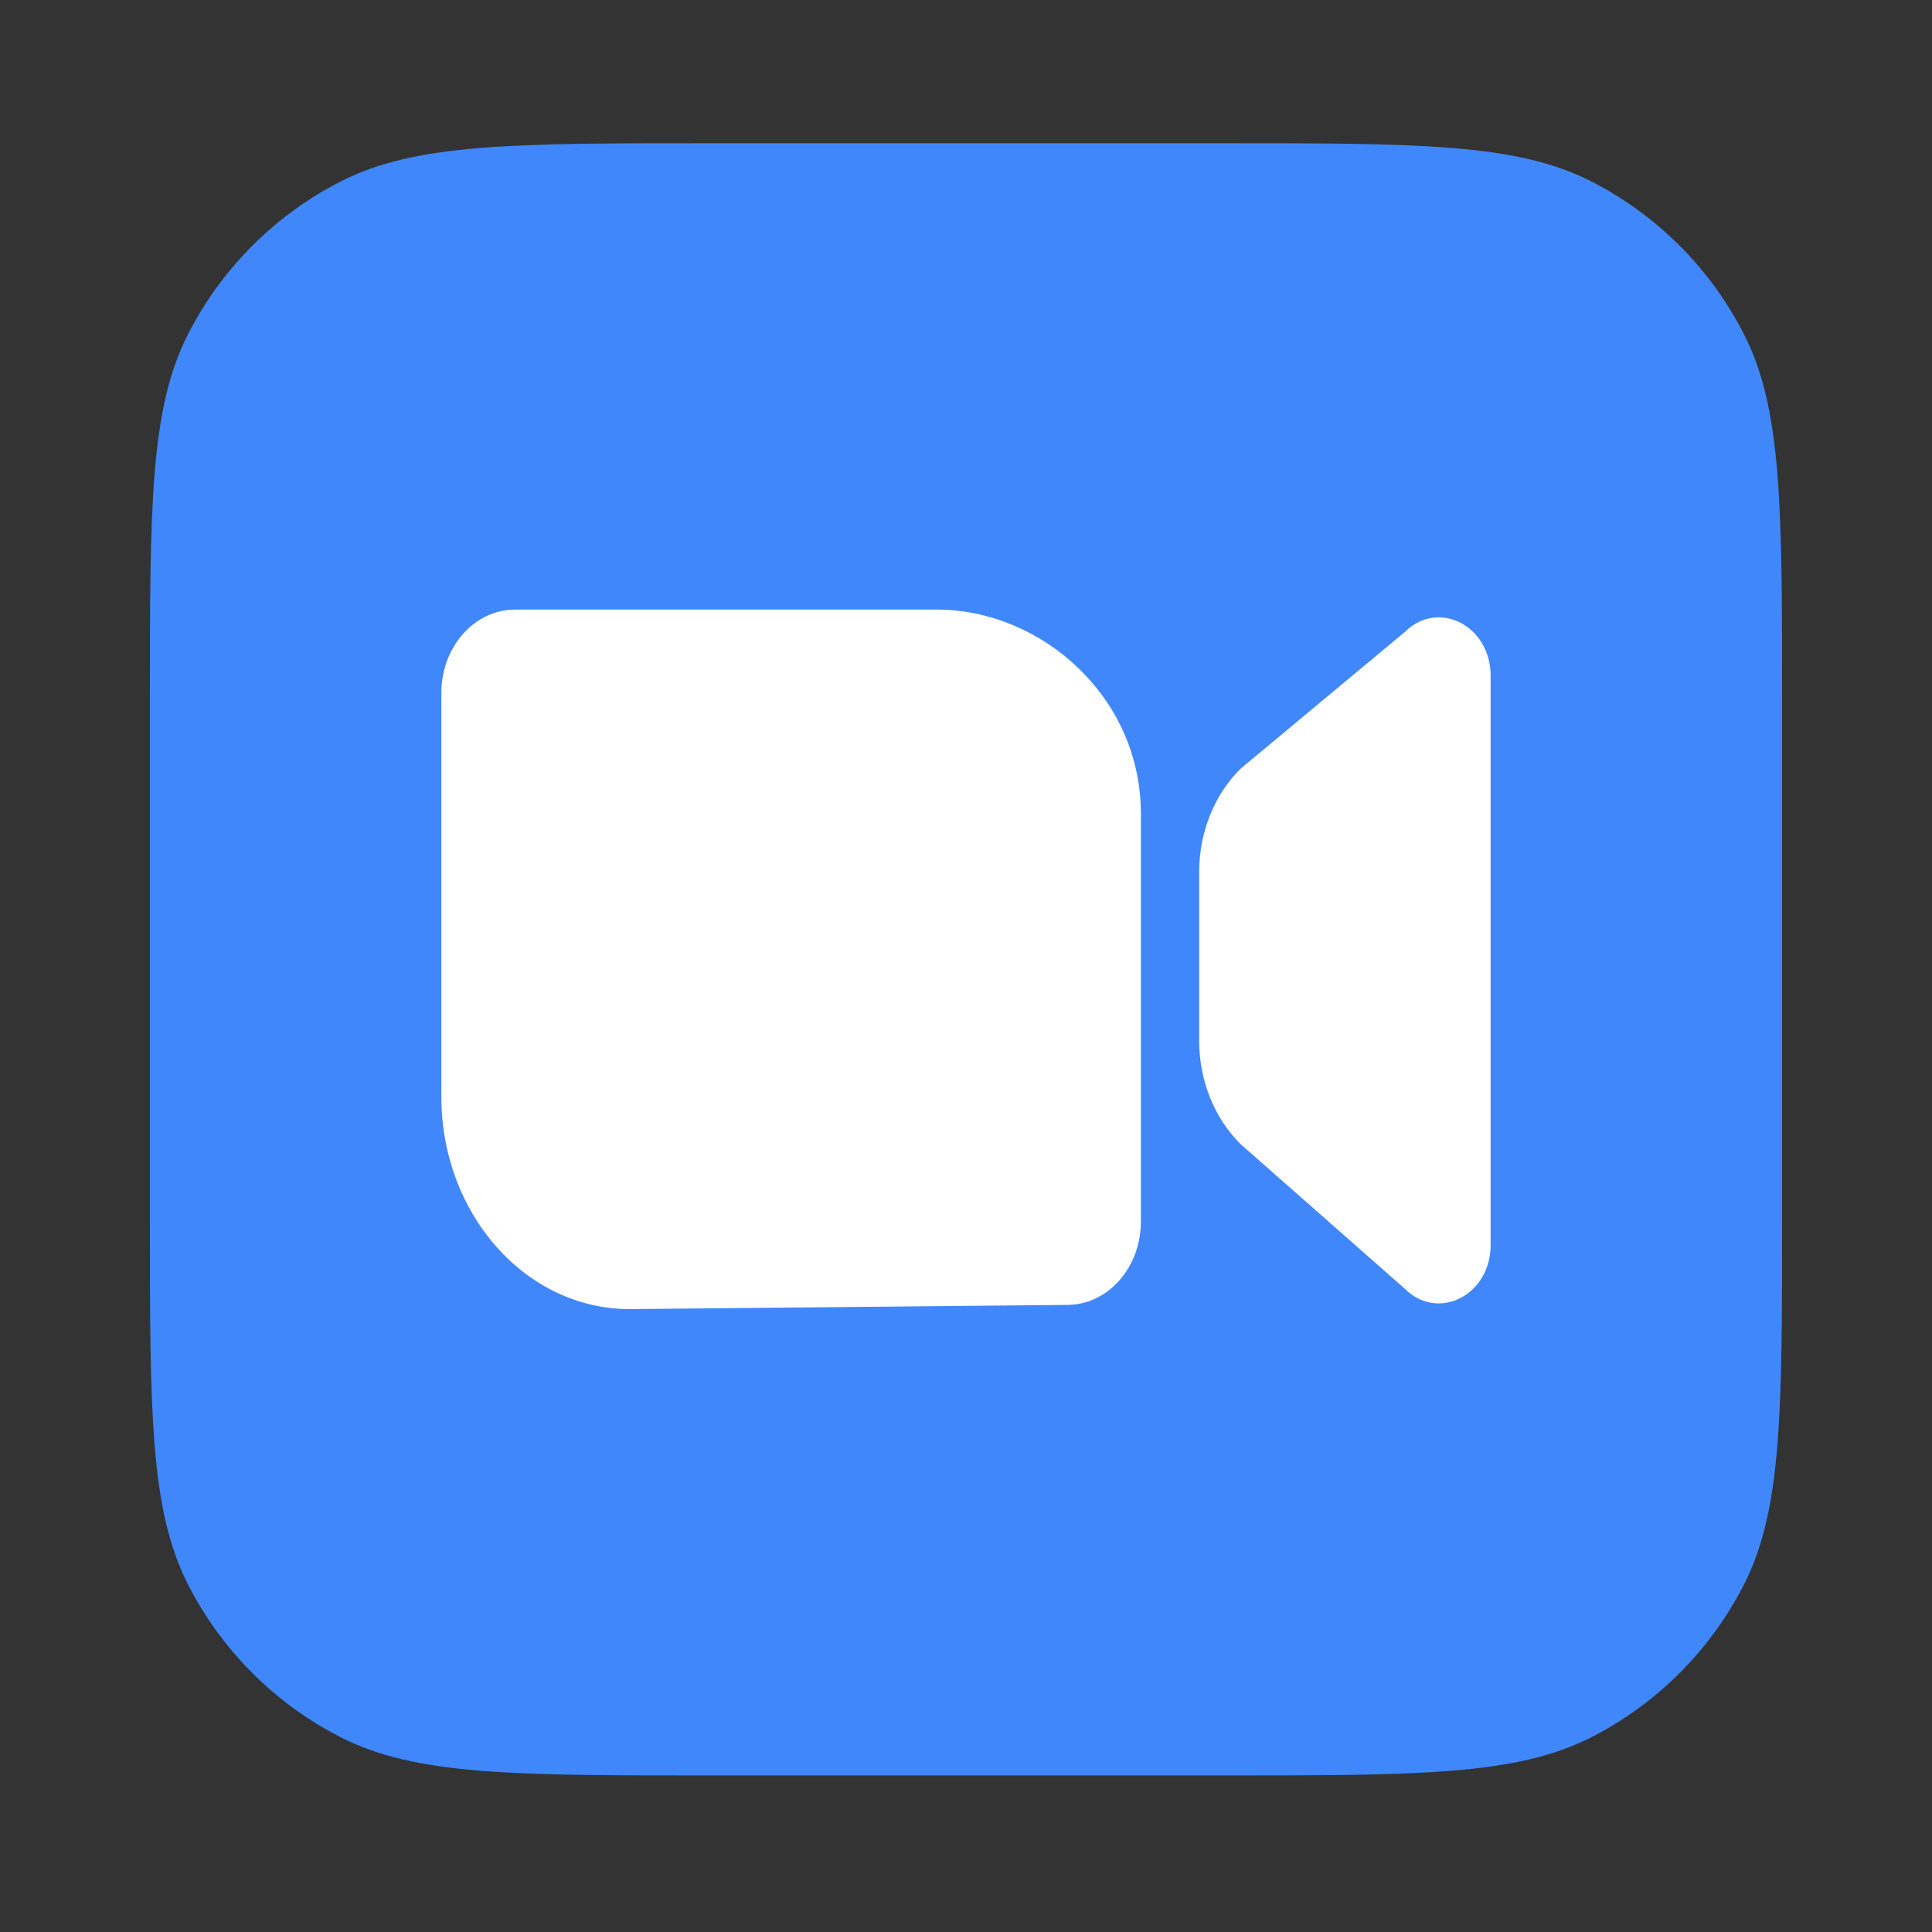 <svg width="29" height="29" viewBox="0 0 29 29" fill="none" xmlns="http://www.w3.org/2000/svg">
<rect x="0" y="0" width="29" height="29" fill="#333333" stroke="none"/>
<path d="M2.25 10.55C2.25 7.61 2.25 6.14 2.822 5.017C3.326 4.029 4.129 3.226 5.117 2.722C6.24 2.15 7.71 2.15 10.65 2.15H18.35C21.29 2.15 22.76 2.15 23.884 2.722C24.871 3.226 25.674 4.029 26.178 5.017C26.75 6.14 26.75 7.61 26.75 10.55V18.25C26.75 21.19 26.75 22.66 26.178 23.784C25.674 24.771 24.871 25.575 23.884 26.078C22.76 26.65 21.29 26.65 18.35 26.65H10.65C7.71 26.65 6.24 26.65 5.117 26.078C4.129 25.575 3.326 24.771 2.822 23.784C2.25 22.66 2.25 21.19 2.25 18.25V10.55Z" fill="#4087FC"/>
<path d="M7.733 9.15C7.121 9.15 6.625 9.71 6.625 10.4V16.462C6.625 18.223 7.89 19.65 9.451 19.65L16.017 19.587C16.629 19.587 17.125 19.028 17.125 18.337V12.213C17.125 10.452 15.623 9.15 14.062 9.15L7.733 9.15Z" fill="white"/>
<path d="M18.623 11.537C18.227 11.928 18 12.493 18 13.088V15.624C18 16.218 18.227 16.784 18.623 17.175L21.088 19.346C21.589 19.842 22.375 19.44 22.375 18.688V10.143C22.375 9.391 21.589 8.989 21.088 9.485L18.623 11.537Z" fill="white"/>
</svg>
